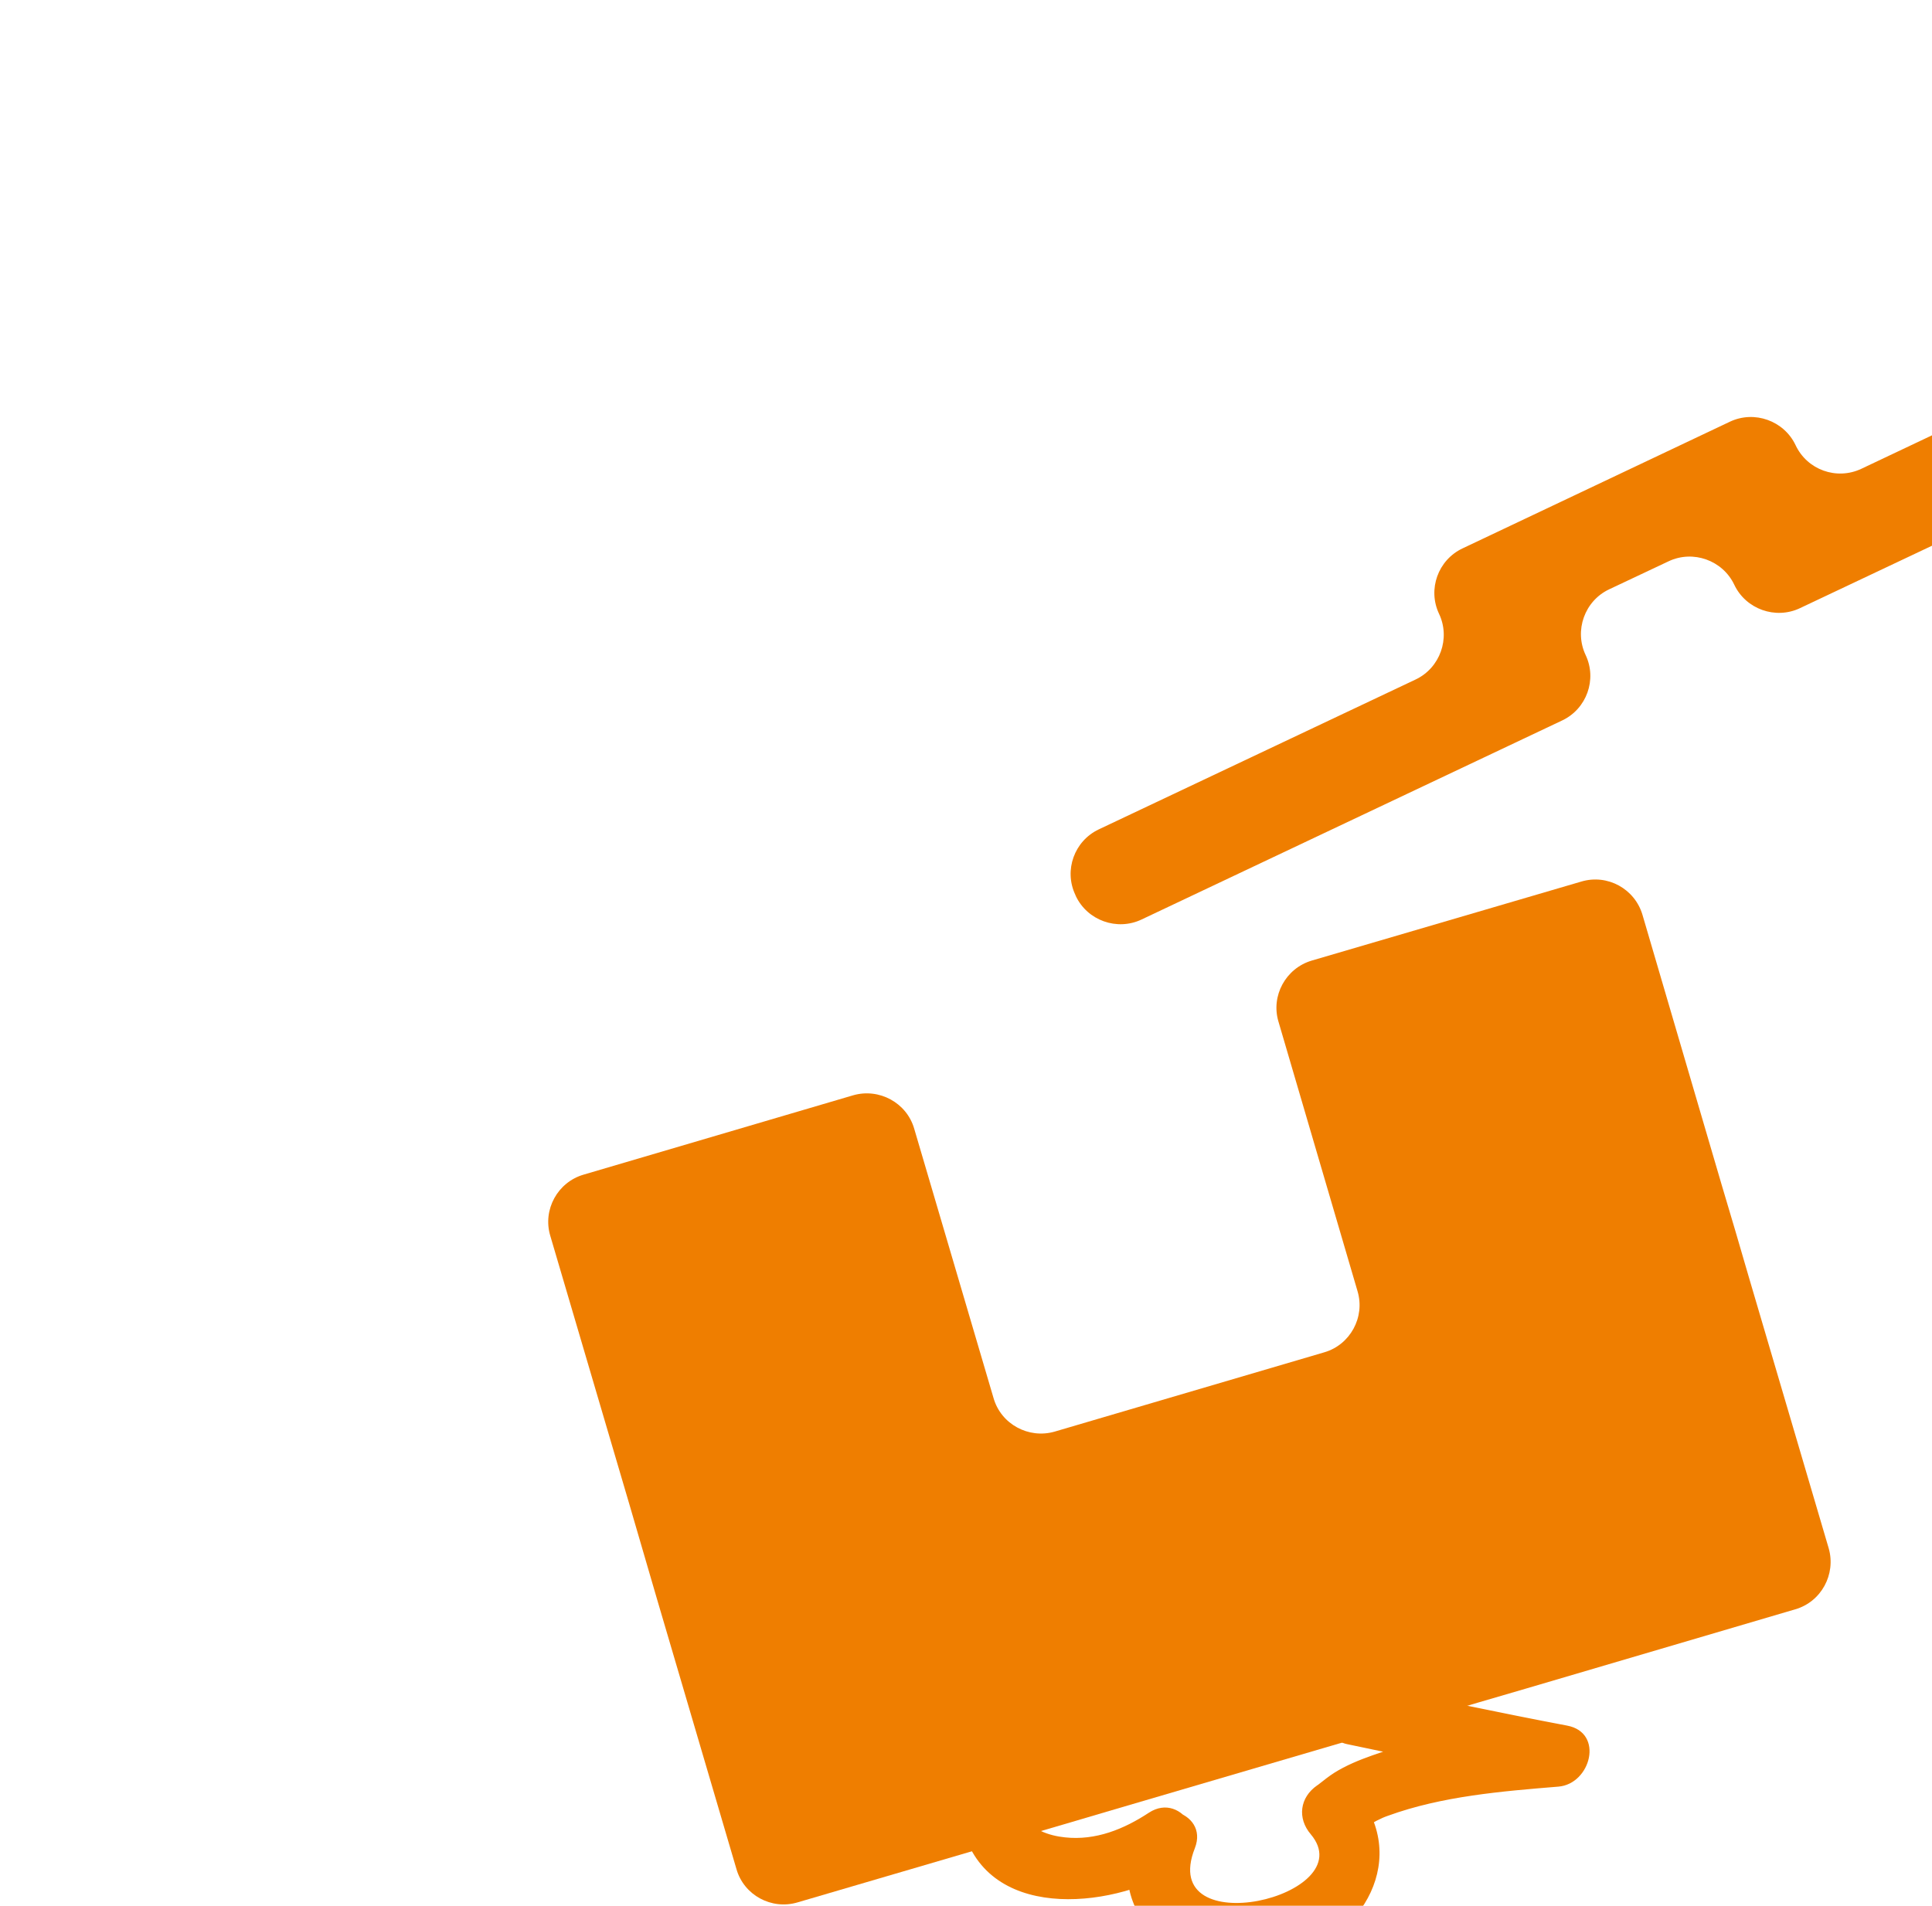 <svg xmlns="http://www.w3.org/2000/svg" xmlns:xlink="http://www.w3.org/1999/xlink" preserveAspectRatio="xMidYMid meet" width="75" height="74" viewBox="0 0 75 74" style="width:100%;height:100%"><defs><animateTransform repeatCount="indefinite" dur="1.333s" begin="0s" xlink:href="#_R_G_L_1_G" fill="freeze" attributeName="transform" from="31" to="31" type="rotate" additive="sum" keyTimes="0;0.5;1" values="31;0;31" keySplines="0.167 0.167 0.76 1;0.247 0 0.833 0.833" calcMode="spline"/><animateTransform repeatCount="indefinite" dur="1.333s" begin="0s" xlink:href="#_R_G_L_1_G" fill="freeze" attributeName="transform" from="-32.514 -12.475" to="-32.514 -12.475" type="translate" additive="sum" keyTimes="0;1" values="-32.514 -12.475;-32.514 -12.475" keySplines="0 0 1 1" calcMode="spline"/><animate repeatCount="indefinite" dur="1.333s" begin="0s" xlink:href="#_R_G_L_0_G" fill="freeze" attributeName="opacity" from="1" to="1" keyTimes="0;0.5;1" values="1;1;1" keySplines="0.167 0.167 0.833 0.833;0 0 0 0" calcMode="spline"/><animateTransform repeatCount="indefinite" dur="1.333s" begin="0s" xlink:href="#_R_G_L_0_G" fill="freeze" attributeName="transform" from="0.57 0.57" to="0.57 0.57" type="scale" additive="sum" keyTimes="0;0.5;1" values="0.57 0.57;1 1;0.57 0.57" keySplines="0.167 0.167 0.38 1;0.439 0 0.833 0.833" calcMode="spline"/><animateTransform repeatCount="indefinite" dur="1.333s" begin="0s" xlink:href="#_R_G_L_0_G" fill="freeze" attributeName="transform" from="-37.264 -33.725" to="-37.264 -33.725" type="translate" additive="sum" keyTimes="0;1" values="-37.264 -33.725;-37.264 -33.725" keySplines="0 0 1 1" calcMode="spline"/><animate attributeType="XML" attributeName="opacity" dur="1s" from="0" to="1" xlink:href="#time_group"/></defs><g id="_R_G"><g id="_R_G_L_2_G"><path id="_R_G_L_2_G_D_0_P_0" fill="#ef7e00" fill-opacity="1" fill-rule="nonzero" d=" M52.7 50.14 C53,51.15 52.41,52.22 51.41,52.51 C51.41,52.51 40.94,55.59 40.94,55.59 C39.93,55.88 38.86,55.3 38.57,54.29 C38.57,54.29 35.49,43.83 35.49,43.83 C35.2,42.82 34.13,42.24 33.12,42.53 C33.12,42.53 22.66,45.61 22.66,45.61 C21.65,45.9 21.06,46.97 21.36,47.98 C21.36,47.98 24.44,58.44 24.44,58.44 C24.73,59.45 25.22,61.1 25.51,62.11 C25.51,62.11 28.59,72.58 28.59,72.58 C28.88,73.59 29.95,74.17 30.96,73.87 C30.96,73.87 41.43,70.8 41.43,70.8 C42.43,70.5 44.09,70.02 45.1,69.72 C45.1,69.72 55.56,66.65 55.56,66.65 C56.57,66.35 58.22,65.86 59.23,65.57 C59.23,65.57 69.69,62.49 69.69,62.49 C70.7,62.2 71.28,61.13 70.99,60.12 C70.99,60.12 67.91,49.66 67.91,49.66 C67.62,48.65 67.13,46.99 66.83,45.99 C66.83,45.99 63.76,35.52 63.76,35.52 C63.46,34.51 62.4,33.93 61.39,34.23 C61.39,34.23 50.92,37.3 50.92,37.3 C49.91,37.6 49.33,38.67 49.63,39.67 C49.63,39.67 52.7,50.14 52.7,50.14z "/></g><g id="_R_G_L_1_G" transform=" translate(32.514, 12.475)"><path id="_R_G_L_1_G_D_0_P_0" fill="#ef7e00" fill-opacity="1" fill-rule="nonzero" d=" M39.74 5.73 C38.78,6.18 37.64,5.77 37.19,4.81 C36.74,3.86 35.59,3.45 34.64,3.9 C34.64,3.9 24.26,8.82 24.26,8.82 C23.31,9.27 22.9,10.41 23.35,11.36 C23.8,12.31 23.39,13.46 22.44,13.91 C22.44,13.91 10.14,19.73 10.14,19.73 C9.19,20.18 8.78,21.32 9.23,22.27 C9.23,22.27 9.25,22.32 9.25,22.32 C9.7,23.27 10.85,23.68 11.8,23.23 C11.8,23.23 28.13,15.5 28.13,15.5 C29.08,15.05 29.49,13.91 29.04,12.96 C28.59,12.01 29,10.86 29.95,10.41 C29.95,10.41 32.26,9.32 32.26,9.32 C33.21,8.87 34.36,9.28 34.81,10.23 C35.26,11.18 36.41,11.59 37.36,11.14 C37.36,11.14 53.11,3.69 53.11,3.69 C54.06,3.24 54.47,2.09 54.02,1.14 C54.02,1.14 54,1.09 54,1.09 C53.55,0.14 52.4,-0.27 51.45,0.18 C51.45,0.18 39.74,5.73 39.74,5.73z "/></g><g id="_R_G_L_0_G" transform=" translate(37.264, 33.725)"><path id="_R_G_L_0_G_D_0_P_0" fill="#ef7e00" fill-opacity="1" fill-rule="nonzero" d=" M7.34 36.66 C6.37,37.3 5.27,37.75 4.08,37.62 C3.48,37.56 2.66,37.31 2.45,36.66 C2.14,35.66 3.15,34.92 3.82,34.77 C4.72,34.58 5.01,33.36 4.37,32.75 C4.1,32.49 3.87,32.24 3.73,31.75 C3.46,30.78 4.41,29.9 5.28,29.67 C6.83,29.26 8.09,31.12 8.76,31.95 C9.29,32.62 10.25,32.26 10.66,31.71 C11.19,30.99 12.8,30.1 13.59,30.86 C14.06,31.3 14.15,32.21 14.14,32.82 C14.13,33.33 14.51,33.9 15.03,34 C17.66,34.55 20.28,35.11 22.92,35.61 C23.03,34.82 23.15,34.03 23.26,33.23 C20.85,33.43 18.3,33.61 16,34.44 C15.49,34.62 14.98,34.83 14.52,35.12 C14.32,35.25 14.13,35.4 13.94,35.55 C13.64,35.78 14.02,35.5 13.87,35.6 C13.19,36.07 13.09,36.88 13.62,37.5 C15.66,39.92 7.64,41.79 9.12,38.04 C9.69,36.58 7.35,35.95 6.79,37.39 C6.22,38.84 6.46,40.44 7.68,41.48 C9.03,42.62 11.04,42.75 12.69,42.33 C15.67,41.58 17.52,38.37 15.33,35.79 C15.25,36.43 15.17,37.06 15.08,37.69 C15.24,37.58 15.39,37.46 15.54,37.34 C15.64,37.27 15.31,37.48 15.65,37.28 C16.03,37.04 16.35,36.87 16.62,36.78 C18.71,36.02 21.03,35.83 23.23,35.65 C24.49,35.55 25.02,33.55 23.57,33.28 C20.93,32.78 18.31,32.22 15.68,31.67 C15.97,32.07 16.27,32.46 16.56,32.85 C16.59,31.23 16,29.35 14.49,28.54 C12.45,27.44 9.82,28.79 8.57,30.49 C9.2,30.4 9.83,30.32 10.47,30.24 C10.33,30.06 10.56,30.42 10.47,30.25 C10.4,30.11 10.27,29.99 10.17,29.86 C10.01,29.66 9.86,29.47 9.69,29.28 C9.24,28.78 8.73,28.32 8.16,27.96 C6.79,27.07 5.13,26.95 3.68,27.73 C1.06,29.16 0.48,32.37 2.66,34.46 C2.84,33.79 3.02,33.11 3.21,32.43 C1.01,32.91 -0.52,35.25 0.16,37.44 C1.27,40.98 6.18,40.32 8.56,38.76 C9.86,37.91 8.65,35.81 7.34,36.66z "/><path id="_R_G_L_0_G_D_1_P_0" fill="#ef7e00" fill-opacity="1" fill-rule="nonzero" d=" M58.41 11.6 C57.12,8.97 62.52,5.67 63.21,8.91 C63.37,9.68 64.31,10.07 64.94,9.53 C66.32,8.35 68.62,7.17 69.76,9.34 C70.16,10.1 70.06,10.94 69.71,11.69 C69.58,11.97 69.4,12.22 69.23,12.48 C69.16,12.59 68.76,13.05 69.11,12.66 C68.54,13.29 68.69,14.49 69.71,14.53 C72.47,14.66 72.5,18.36 70.84,19.94 C69.29,21.41 66.79,20.78 64.94,20.41 C64.19,20.26 63.76,21.05 63.8,21.66 C63.9,23.23 62.86,25.74 61.1,25.94 C60.12,26.05 59.21,25.37 58.67,24.61 C58.38,24.21 57.82,24.17 57.41,24.33 C54.3,25.48 50.99,26.51 48.08,28.1 C48.52,28.62 48.96,29.14 49.41,29.67 C50.67,28.06 51.98,26.49 53.18,24.83 C53.88,23.87 54.86,22.65 54.91,21.4 C54.93,20.96 54.67,20.43 54.21,20.31 C52.34,19.83 51.31,17.57 51.97,15.8 C52.68,13.91 55.04,12.32 57.09,13.05 C58.38,13.52 59.09,11.51 57.79,11.05 C54.64,9.91 51.08,12.12 49.97,15.1 C48.93,17.87 50.53,21.56 53.5,22.32 C53.26,21.96 53.03,21.59 52.79,21.23 C52.75,22.26 51.49,23.55 50.91,24.32 C49.85,25.72 48.73,27.08 47.65,28.47 C47.01,29.28 48.06,30.53 48.97,30.03 C51.89,28.44 55.2,27.41 58.3,26.26 C57.88,26.17 57.46,26.08 57.04,25.98 C58.16,27.55 60.21,28.47 62.09,27.88 C64.72,27.06 66.06,23.87 65.9,21.29 C65.52,21.7 65.14,22.12 64.76,22.53 C67.81,23.14 71.75,23.39 73.39,19.97 C74.87,16.86 73.8,12.6 69.88,12.41 C70.08,13.04 70.28,13.66 70.49,14.28 C72.06,12.55 72.79,9.98 71.37,7.92 C69.34,4.96 65.9,5.9 63.57,7.91 C64.15,8.12 64.72,8.33 65.3,8.54 C63.92,2.01 53.89,7.21 56.48,12.5 C57.08,13.73 59.01,12.83 58.41,11.6z "/></g></g><g id="time_group"/></svg>